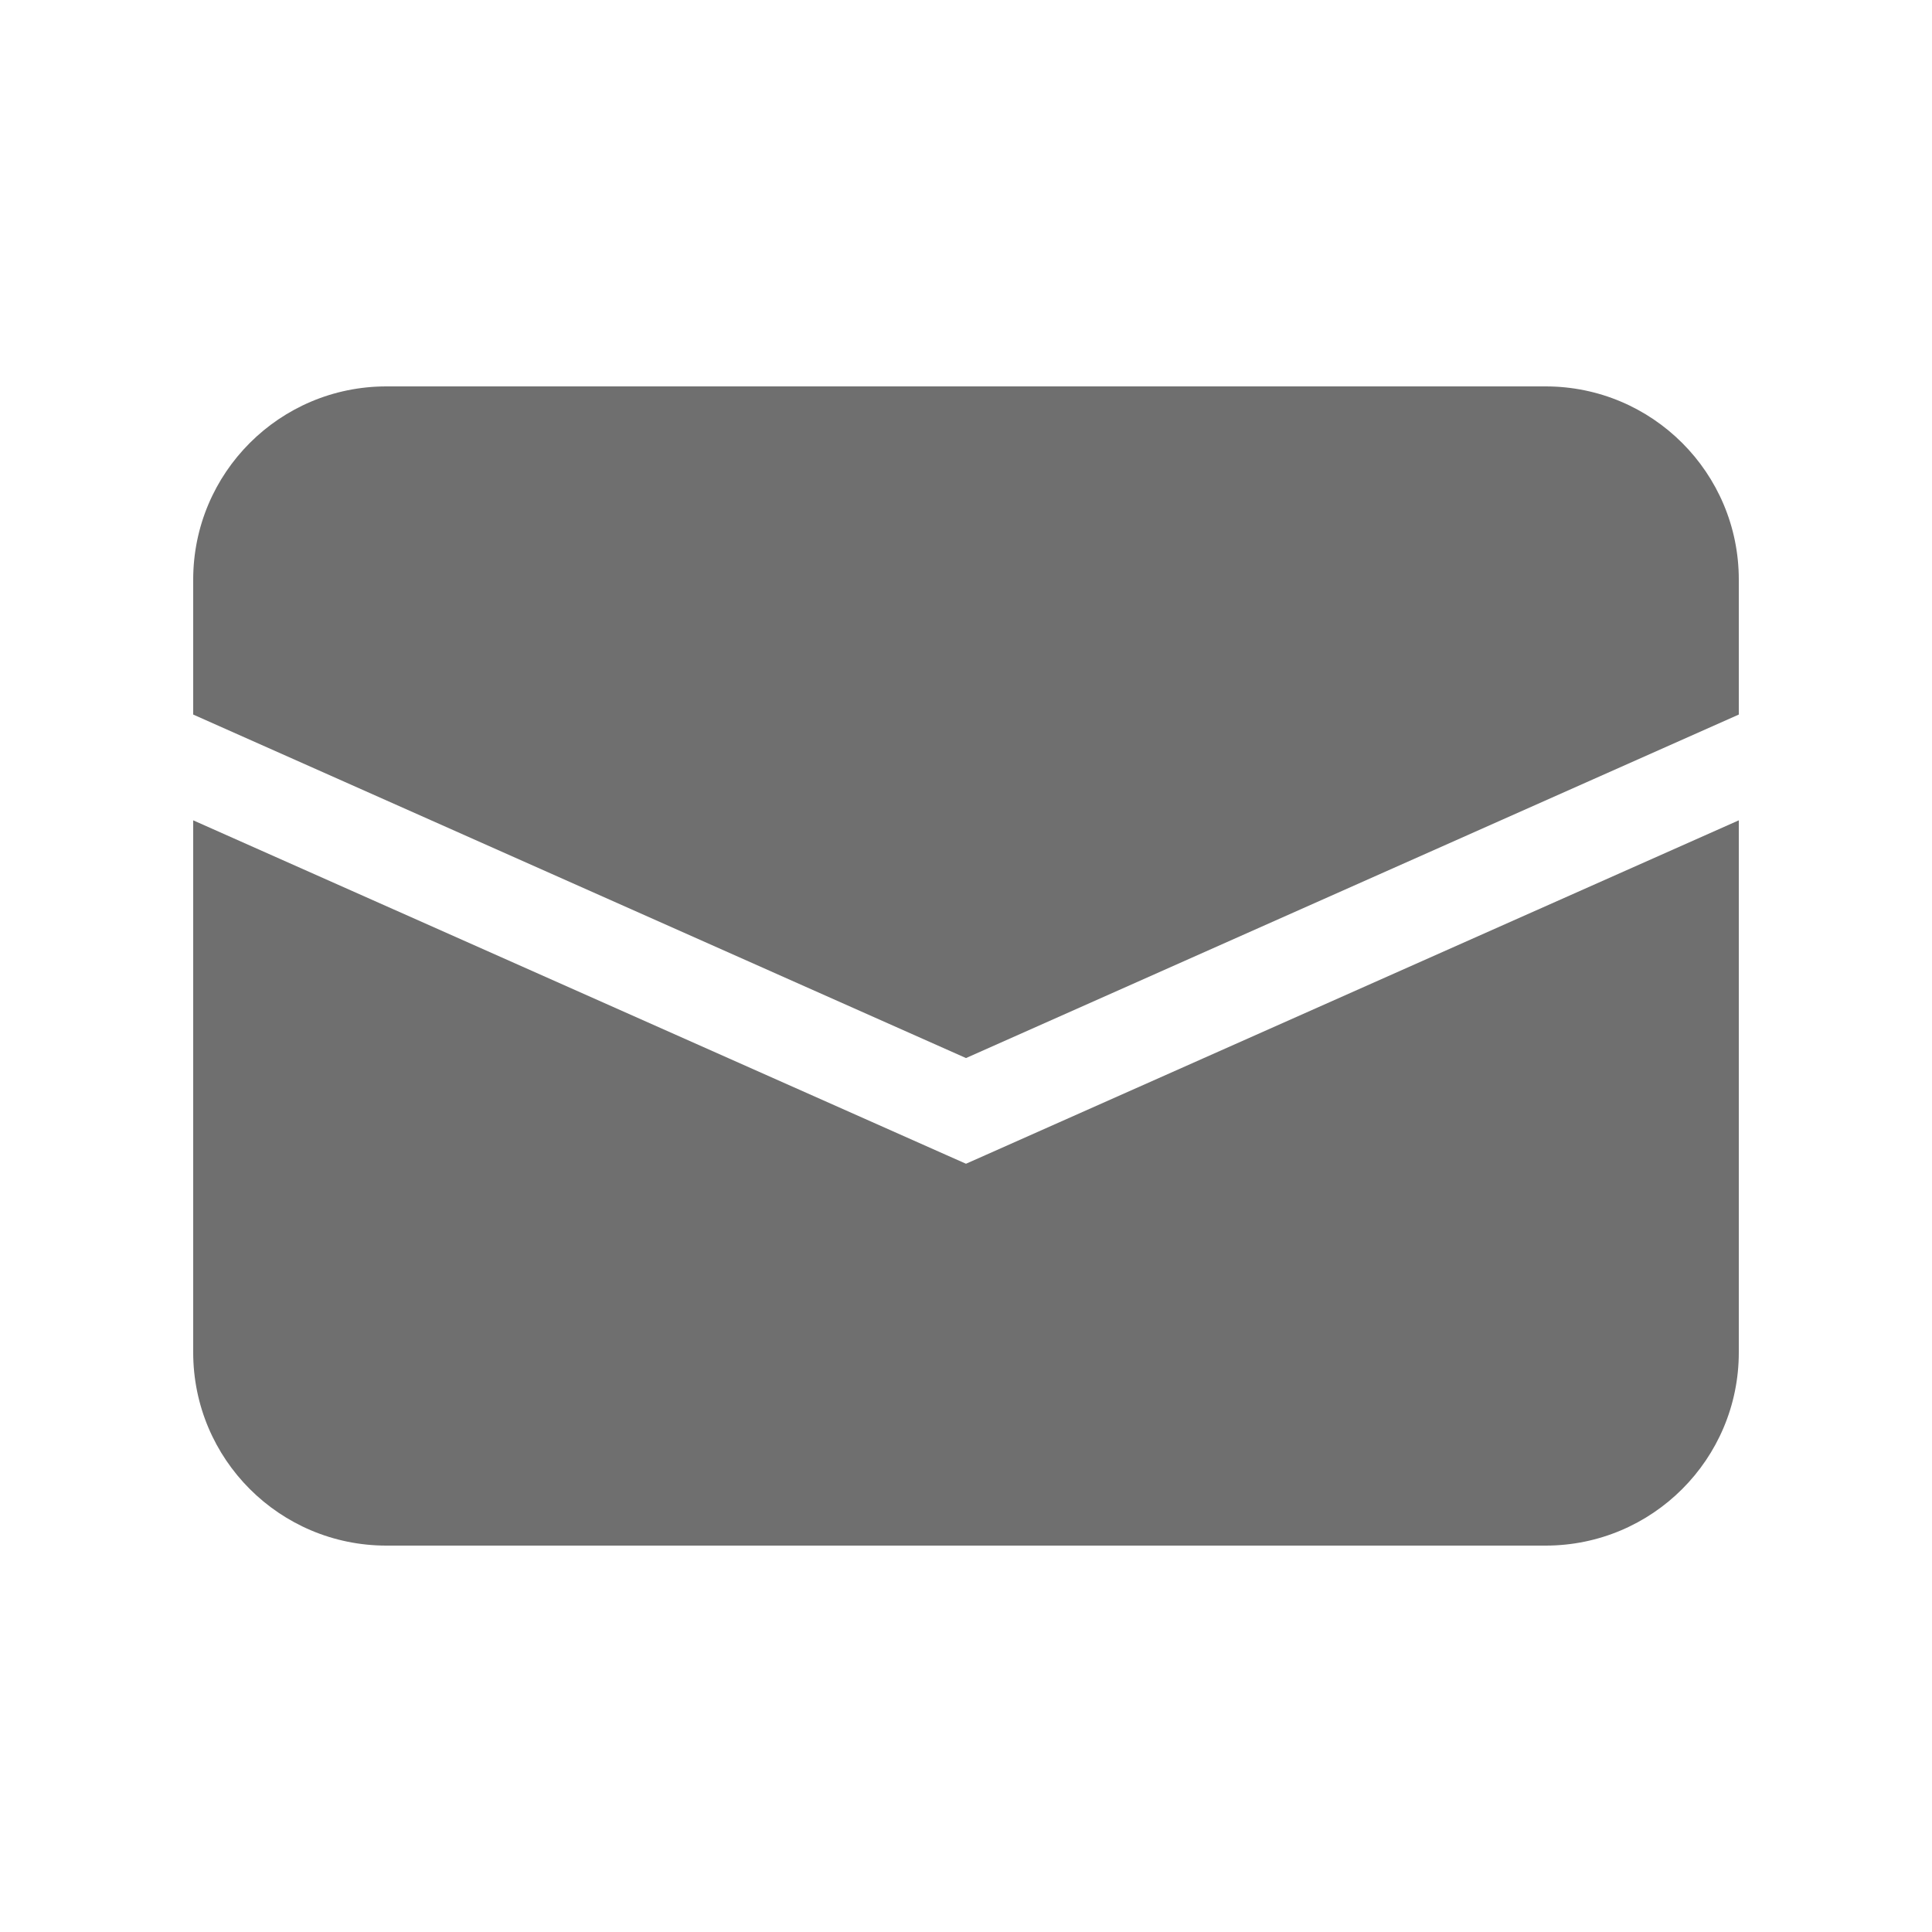 <svg width="20" height="20" viewBox="0 0 20 20" fill="none" xmlns="http://www.w3.org/2000/svg">
<mask id="mask0_858_999" style="mask-type:alpha" maskUnits="userSpaceOnUse" x="0" y="0" width="20" height="20">
<rect width="20" height="20" fill="#D9D9D9"/>
</mask>
<g mask="url(#mask0_858_999)">
<path fill-rule="evenodd" clip-rule="evenodd" d="M4 4C2.895 4 2 4.895 2 6V7.397L10 10.953L18 7.397V6C18 4.895 17.105 4 16 4H4ZM18 8.492L10.203 11.957L10 12.047L9.797 11.957L2 8.492V14C2 15.105 2.895 16 4 16H16C17.105 16 18 15.105 18 14V8.492Z" fill="#6F6F6F"/>
</g>
</svg>
